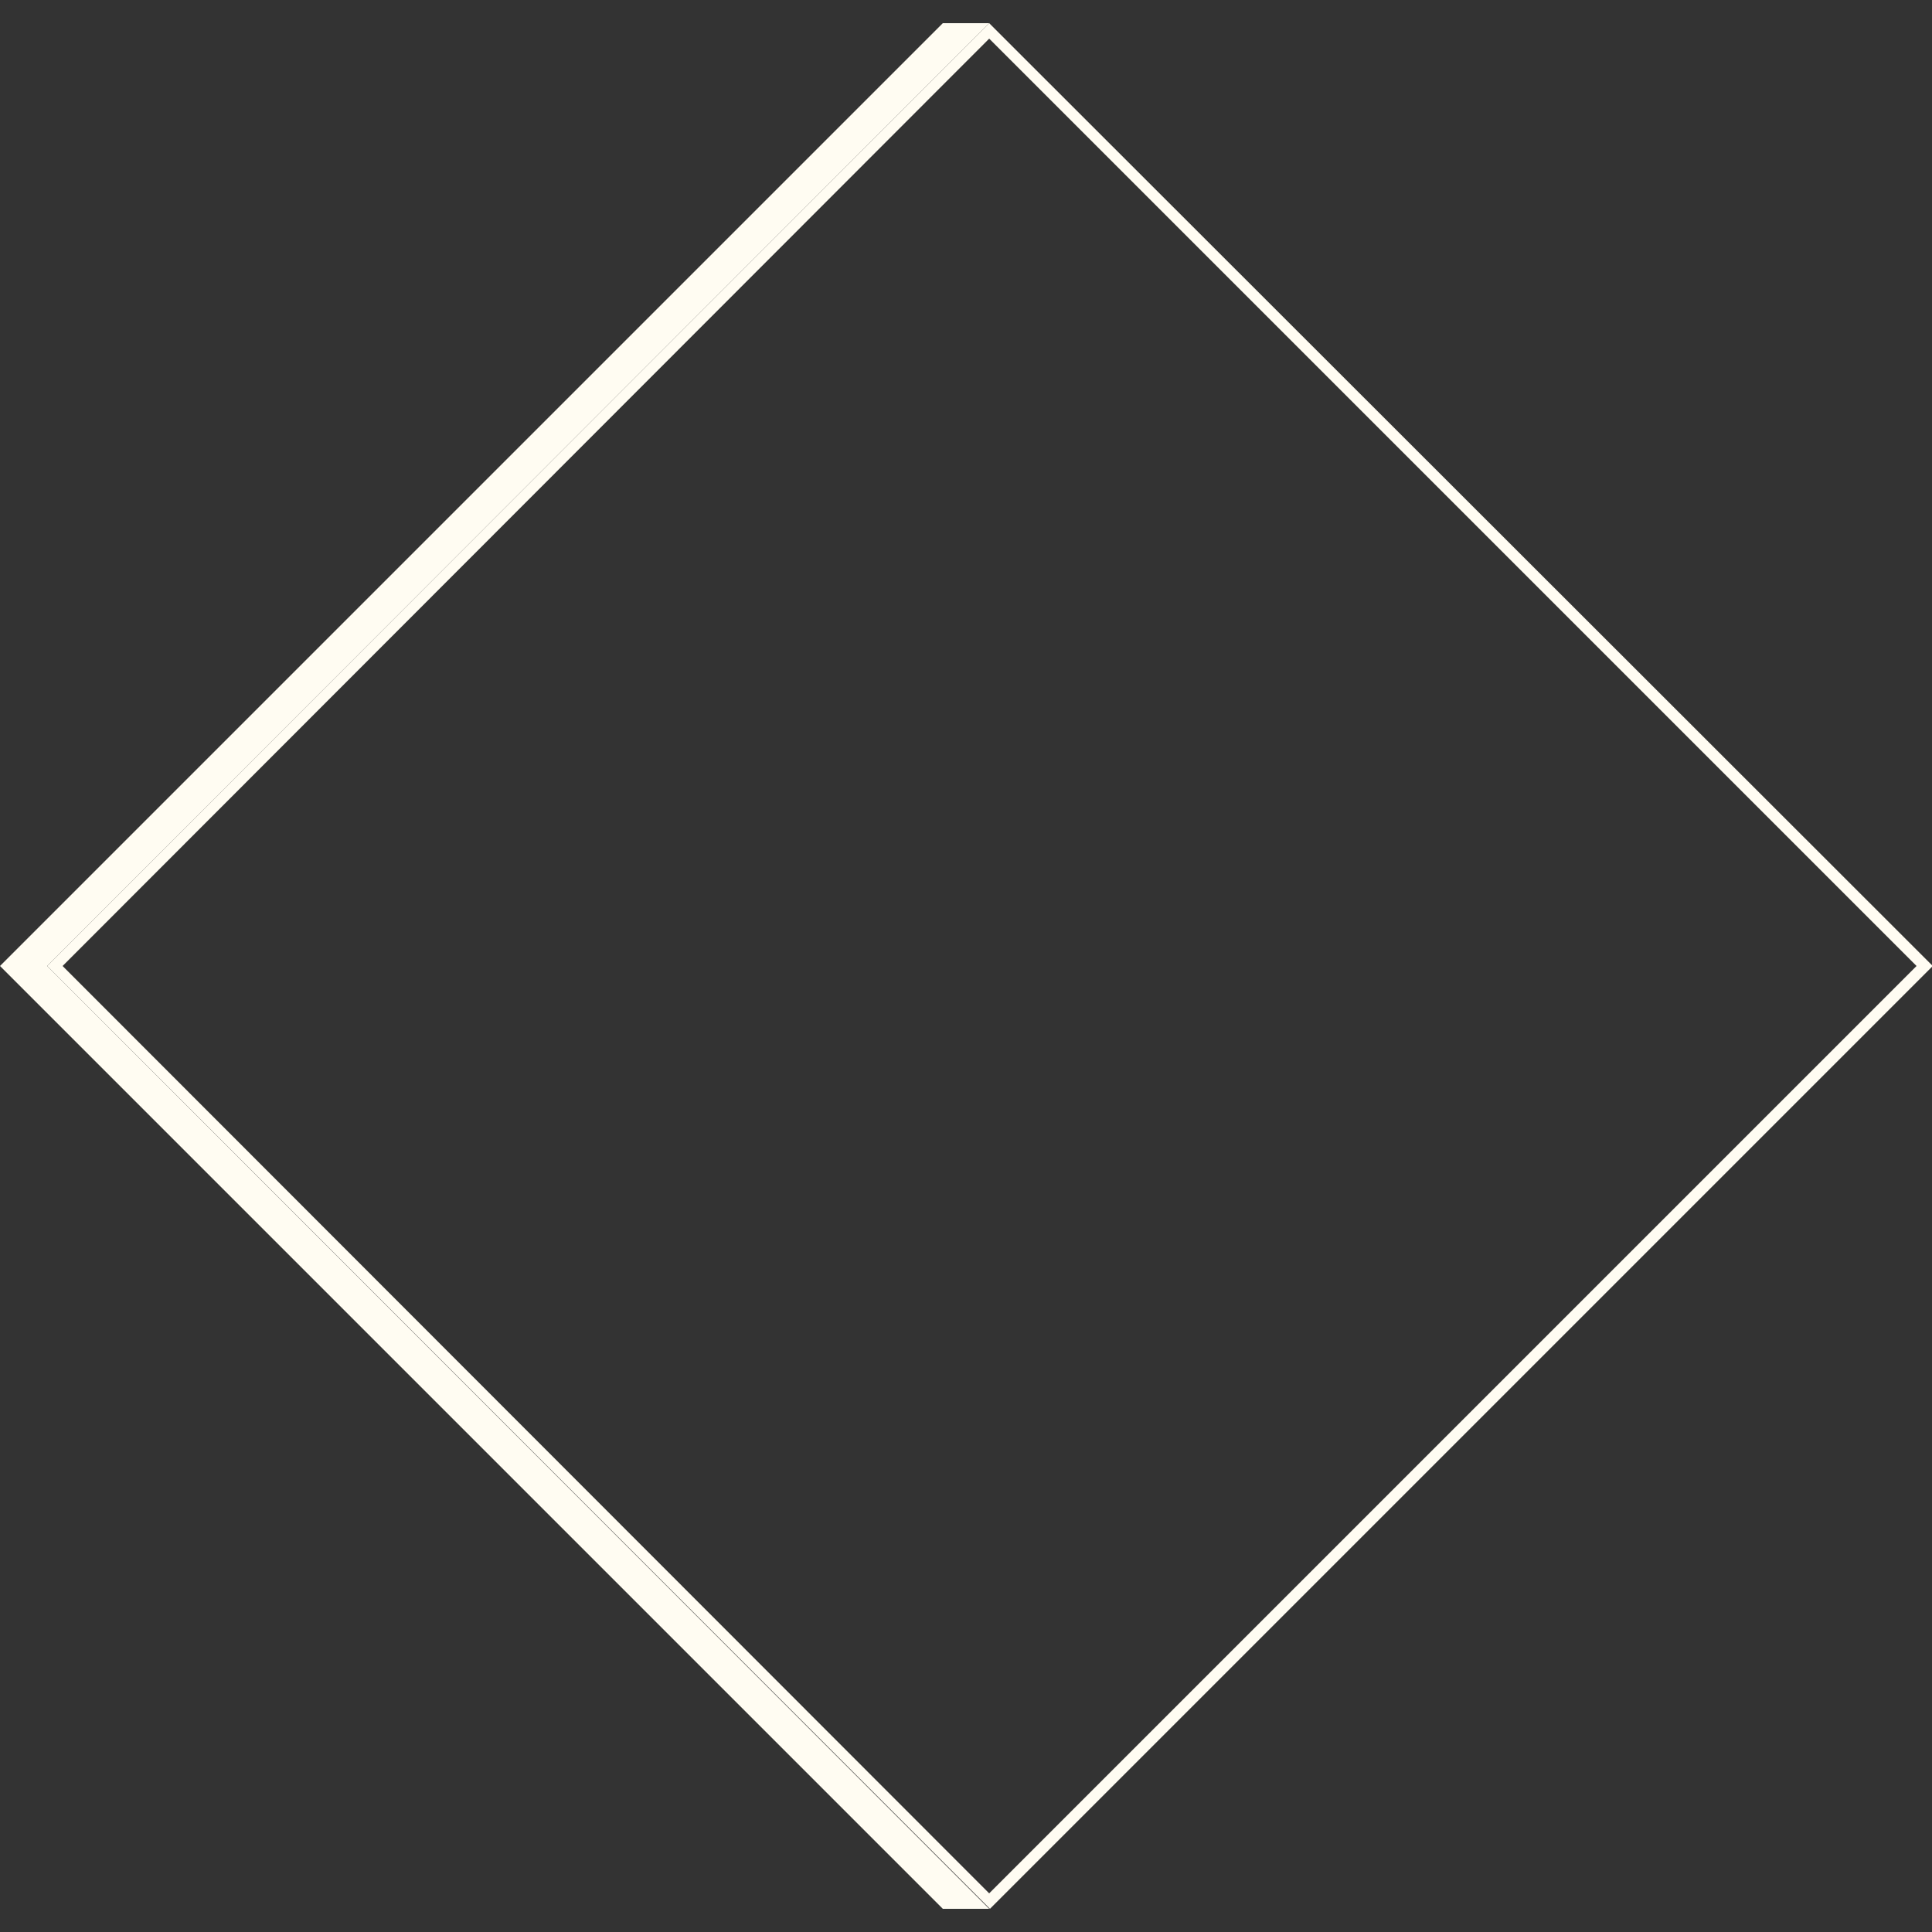 <svg xmlns="http://www.w3.org/2000/svg" viewBox="0 0 250 250"><rect x="0" y="0" width="250" height="250" fill="#333333" stroke="none"/><defs><style> .cls-1 { fill: #fffcf2; } </style></defs><g><g id="Ebene_1"><g><path class="cls-1" d="M128,3L6.1,125l122,122,122-122L128,3ZM8.1,125L128,5l120,120-120,120L8.1,125Z"></path><polygon class="cls-1" points="128 3 122 3 0 125 122 247 128 247 6.1 125 128 3"></polygon></g></g></g></svg>